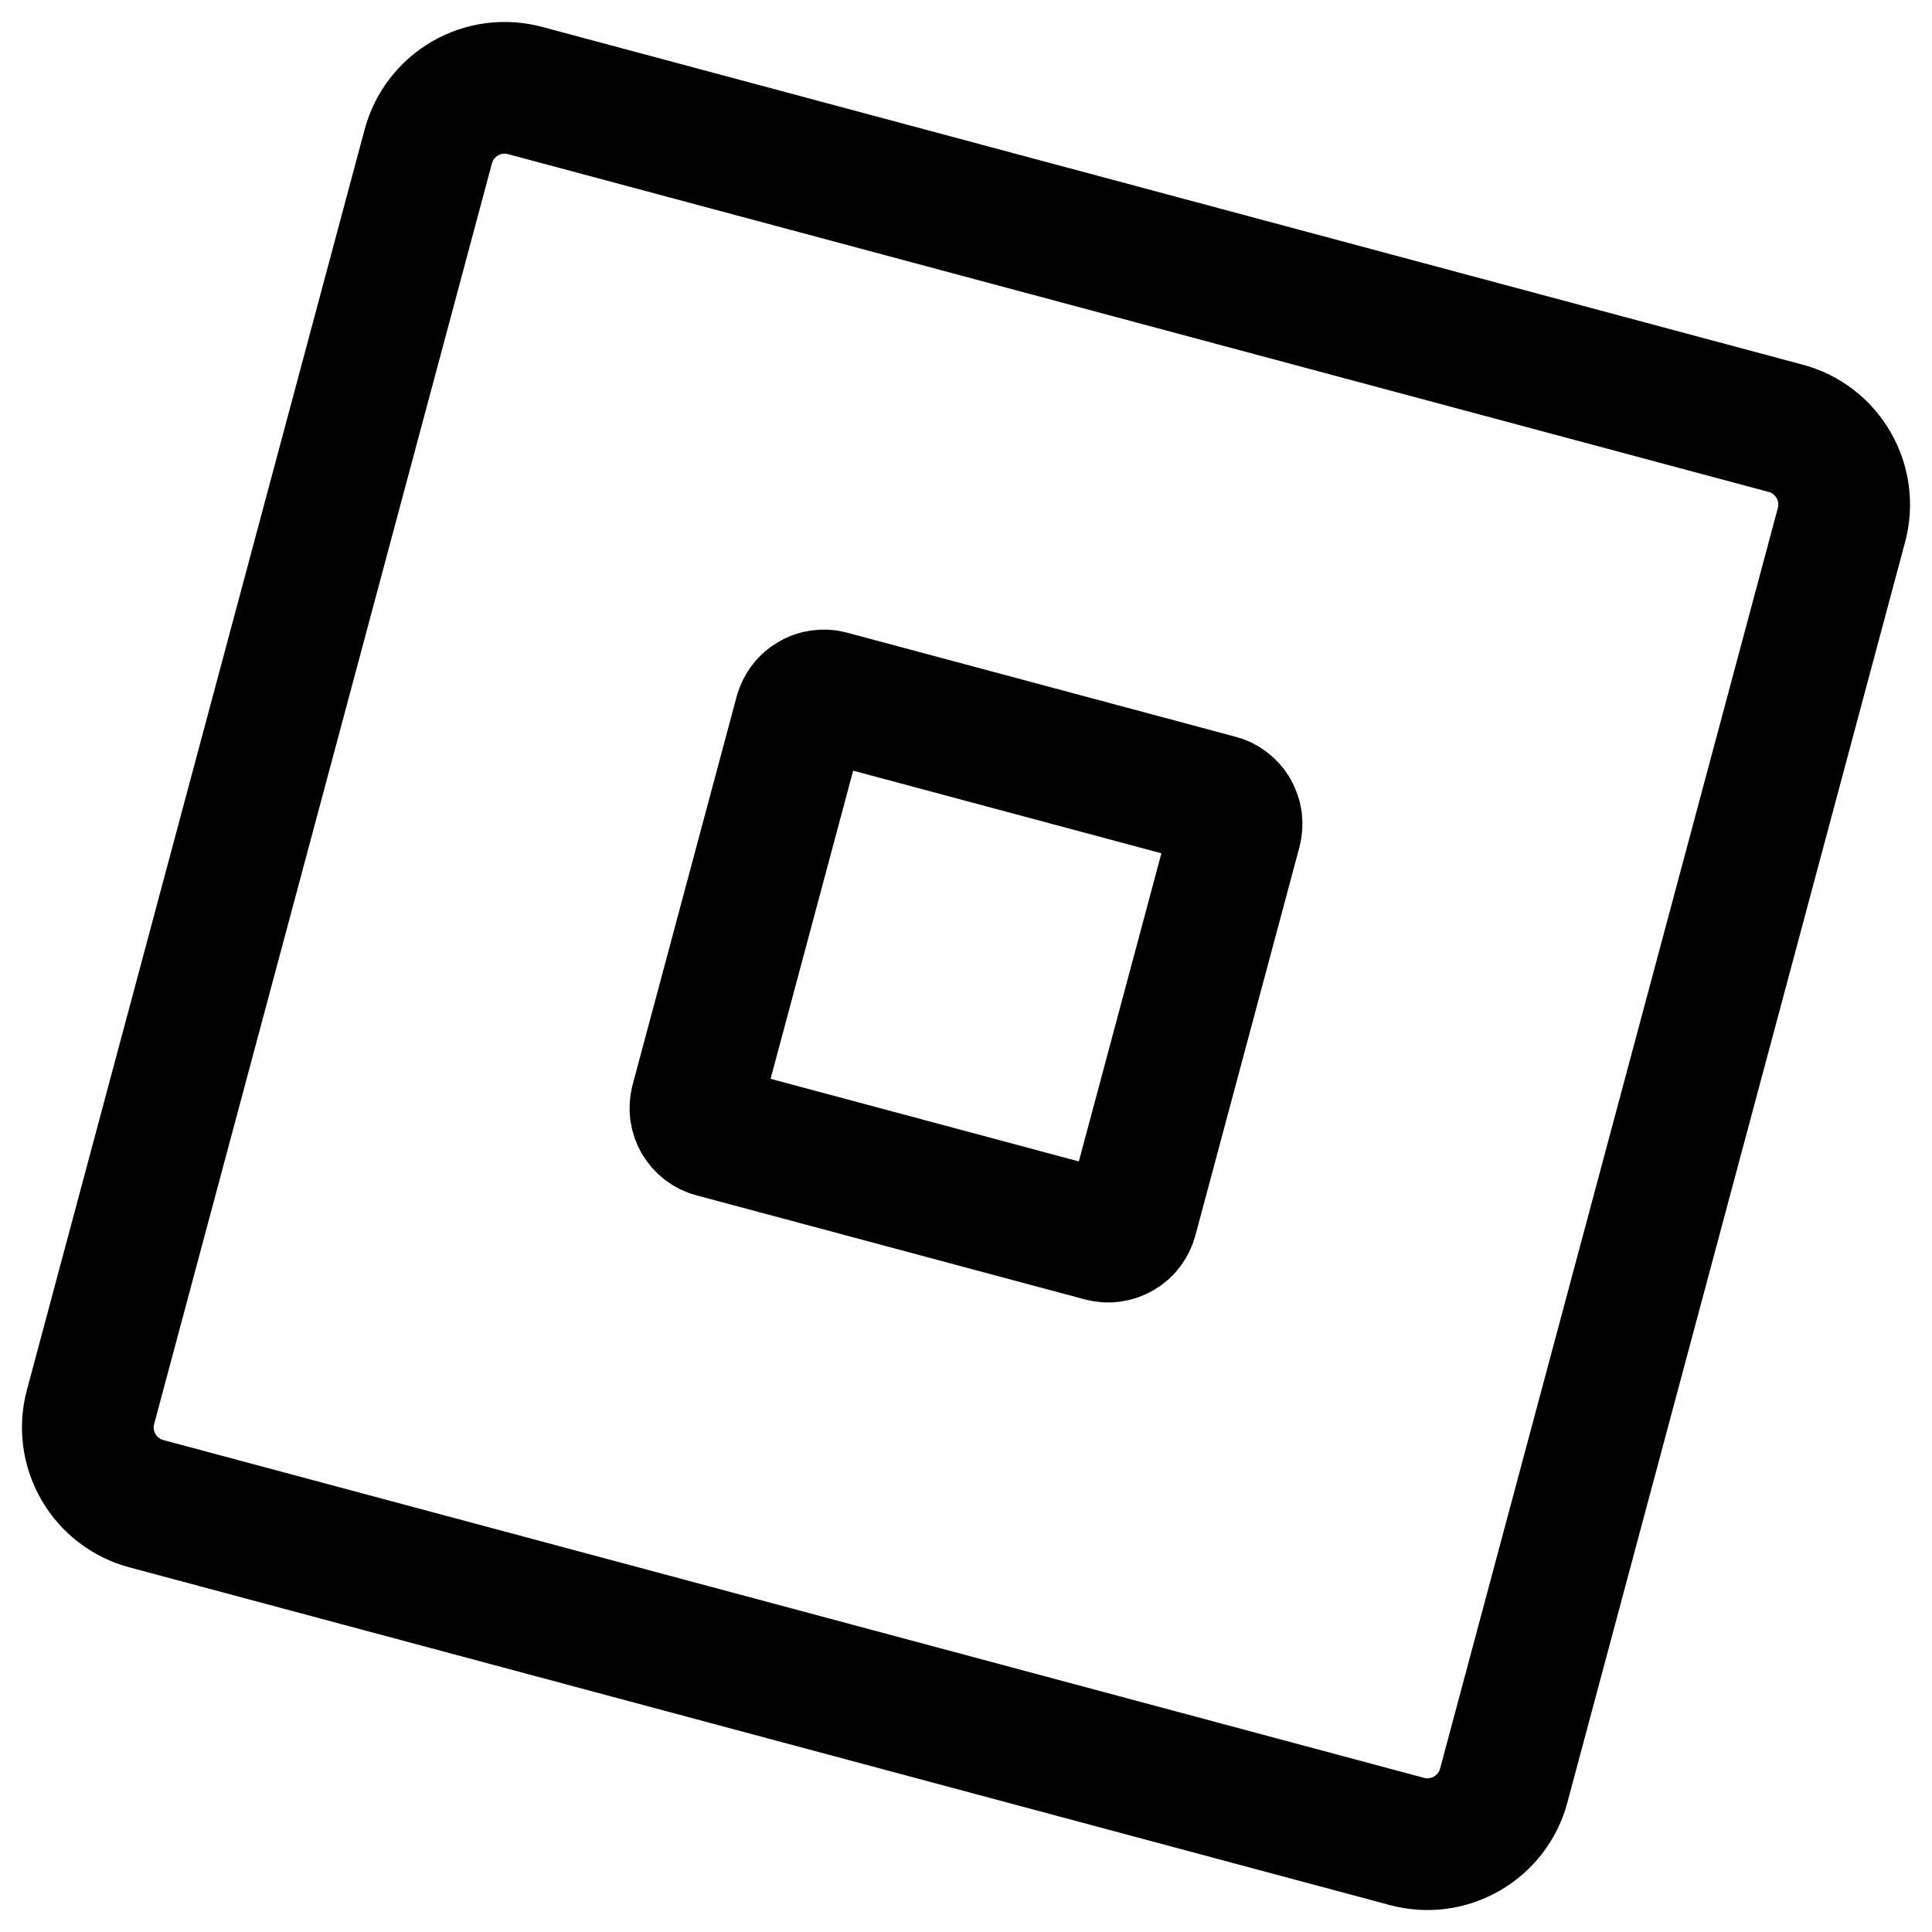 <?xml version="1.0" encoding="utf-8"?>
<svg xmlns="http://www.w3.org/2000/svg" fill="none" height="100%" overflow="visible" preserveAspectRatio="none" style="display: block;" viewBox="0 0 22 22" width="100%">
<g id="Group 2">
<path d="M20.333 4.877L5.98 1.031C5.749 0.969 5.503 1.001 5.296 1.121C5.09 1.24 4.939 1.437 4.877 1.667L1.031 16.021C0.969 16.251 1.001 16.497 1.121 16.704C1.24 16.911 1.437 17.062 1.667 17.123L16.021 20.969C16.251 21.031 16.497 20.999 16.704 20.879C16.911 20.76 17.062 20.563 17.123 20.333L20.969 5.979C21.031 5.749 20.999 5.503 20.879 5.296C20.76 5.089 20.564 4.938 20.333 4.877Z" id="Vector" stroke="black" stroke-linecap="round" stroke-linejoin="round" stroke-width="1.5"/>
<path d="M13.875 9.114L9.453 7.929C9.418 7.919 9.381 7.917 9.345 7.922C9.309 7.926 9.274 7.938 9.243 7.957C9.211 7.975 9.183 7.999 9.161 8.028C9.139 8.057 9.123 8.09 9.113 8.125L7.928 12.547C7.919 12.582 7.917 12.619 7.921 12.655C7.926 12.691 7.938 12.726 7.956 12.758C7.974 12.789 7.999 12.817 8.027 12.839C8.056 12.861 8.089 12.878 8.125 12.887L12.547 14.072C12.582 14.081 12.619 14.084 12.655 14.079C12.691 14.074 12.726 14.062 12.757 14.044C12.789 14.026 12.817 14.002 12.839 13.973C12.861 13.944 12.877 13.911 12.887 13.876L14.072 9.454C14.081 9.418 14.083 9.382 14.079 9.346C14.074 9.309 14.062 9.275 14.044 9.243C14.026 9.211 14.001 9.184 13.973 9.162C13.944 9.139 13.911 9.123 13.875 9.114Z" id="Vector_2" stroke="black" stroke-linecap="round" stroke-linejoin="round" stroke-width="1.5"/>
</g>
</svg>